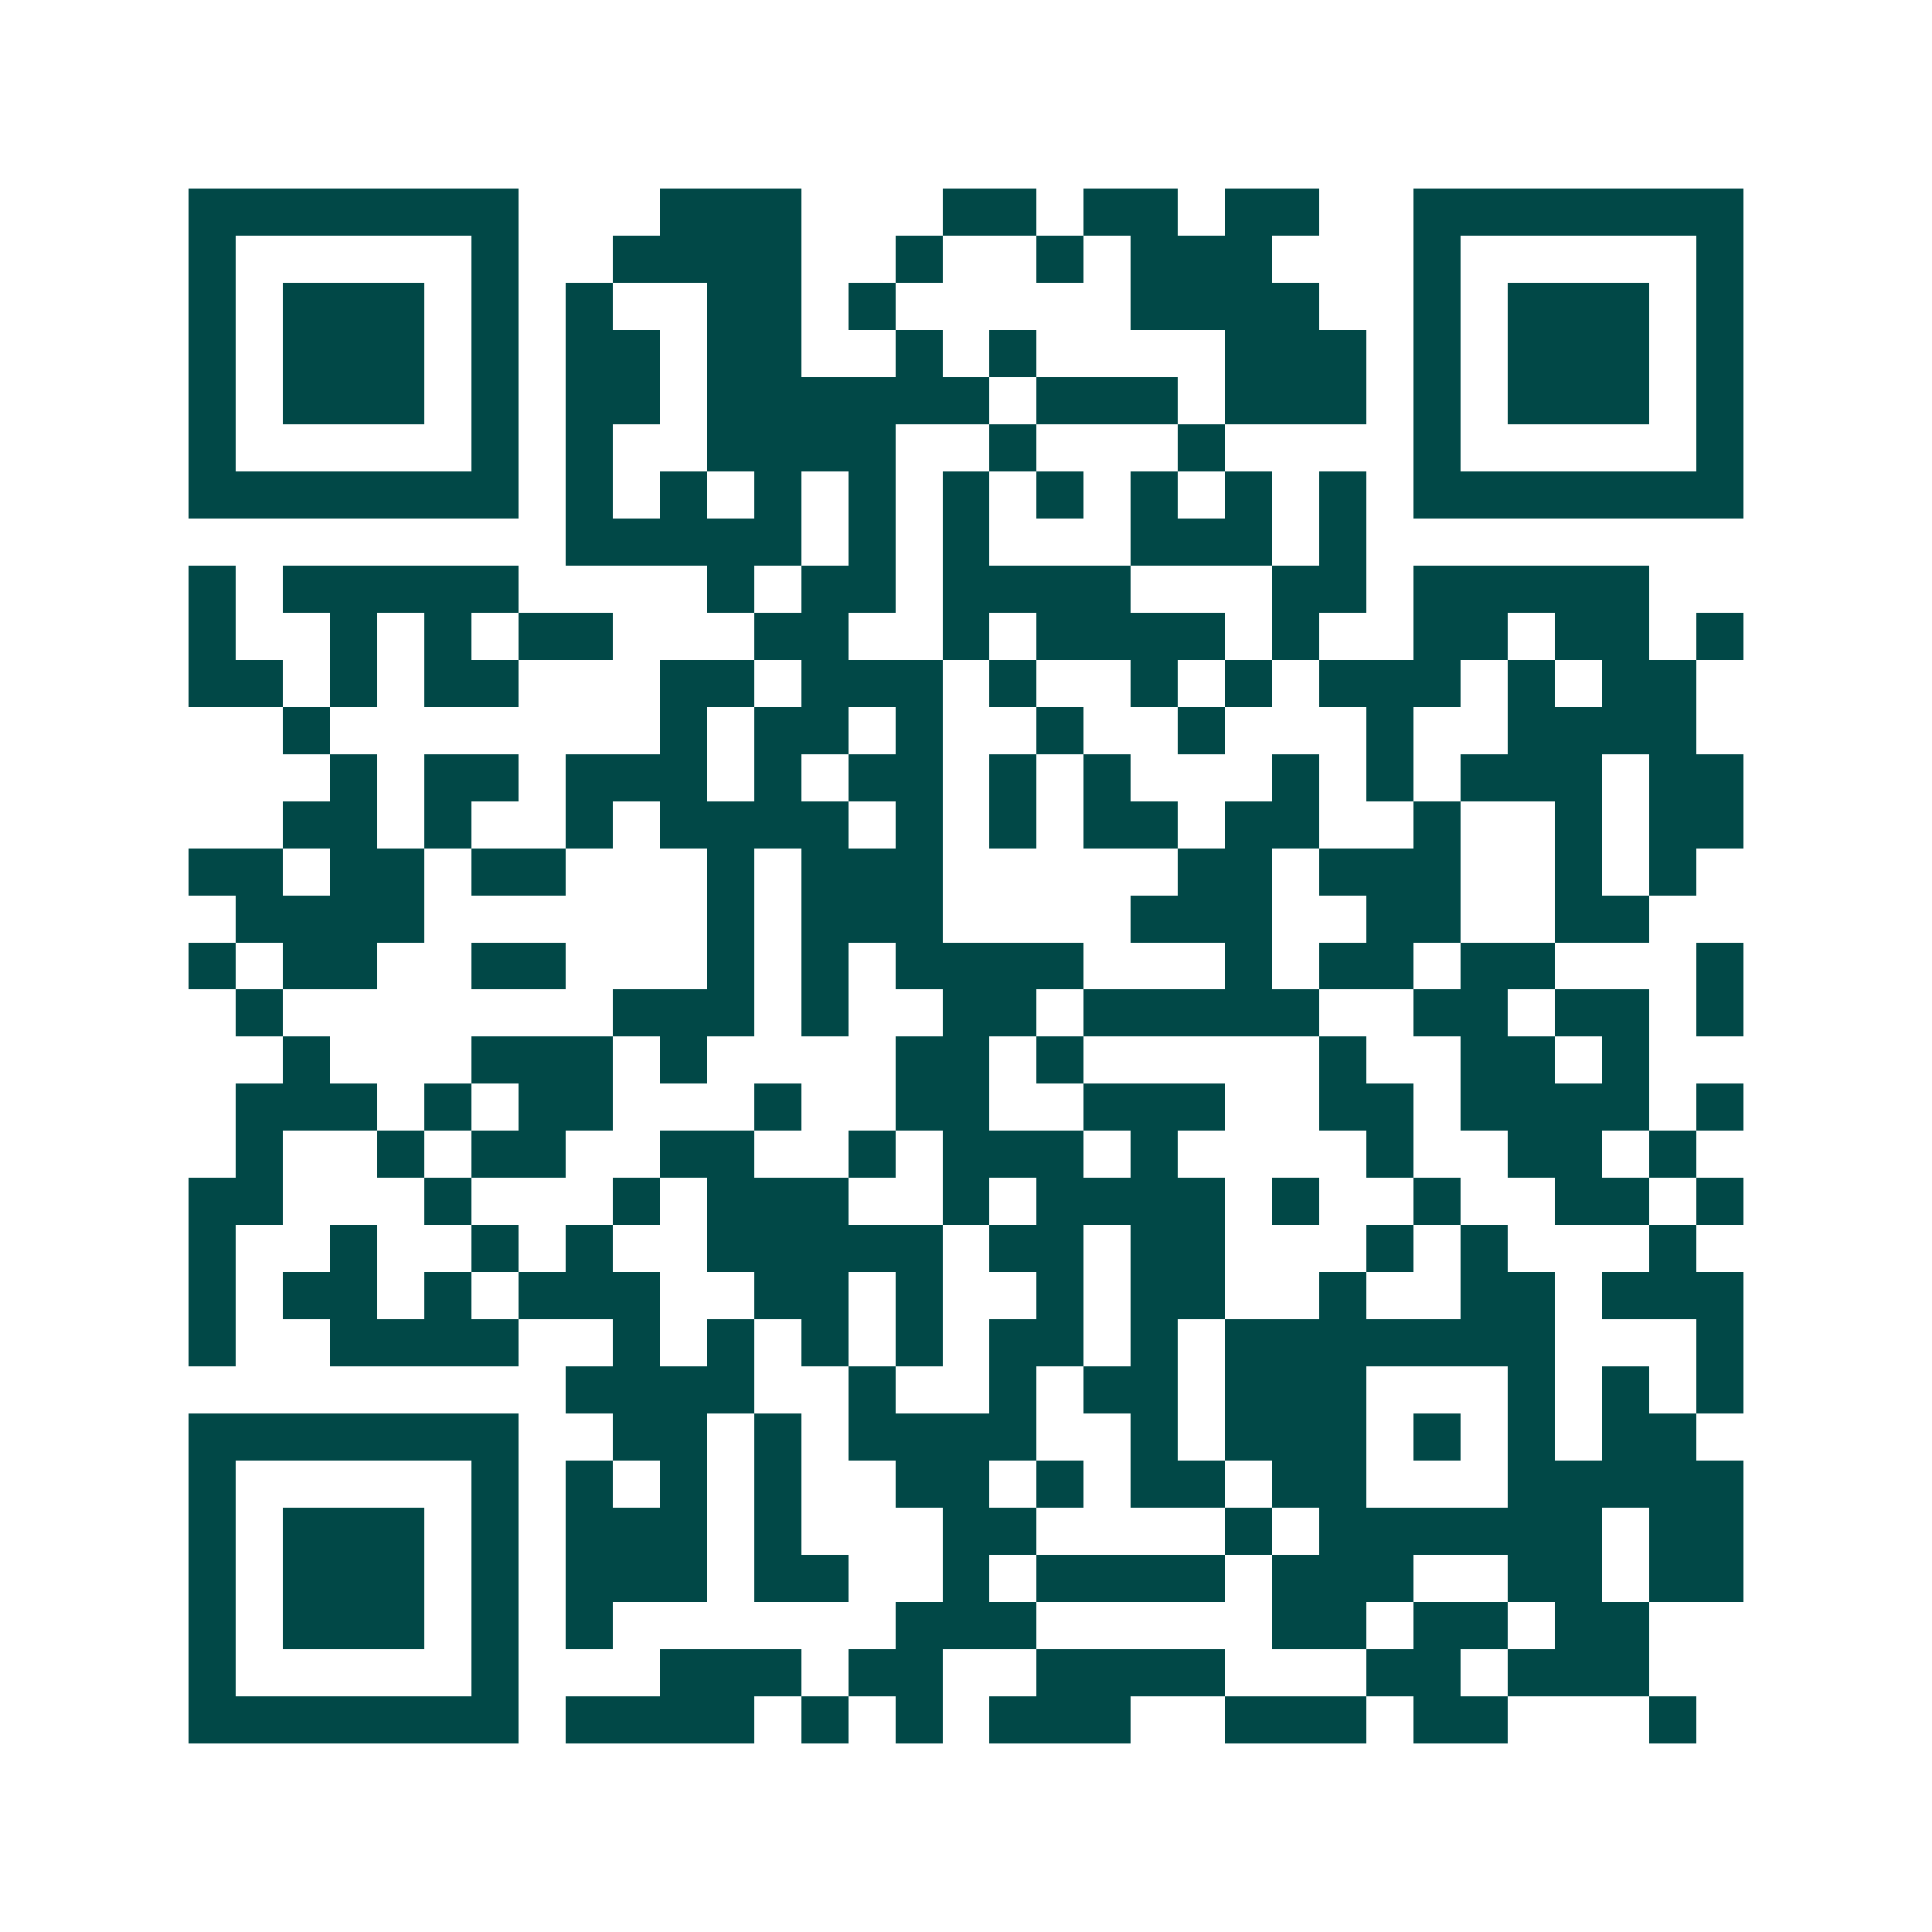 <svg xmlns="http://www.w3.org/2000/svg" width="200" height="200" viewBox="0 0 41 41" shape-rendering="crispEdges"><path fill="#ffffff" d="M0 0h41v41H0z"/><path stroke="#014847" d="M4 4.5h7m3 0h3m3 0h2m1 0h2m1 0h2m2 0h7M4 5.5h1m5 0h1m2 0h4m2 0h1m2 0h1m1 0h3m3 0h1m5 0h1M4 6.5h1m1 0h3m1 0h1m1 0h1m2 0h2m1 0h1m5 0h4m2 0h1m1 0h3m1 0h1M4 7.5h1m1 0h3m1 0h1m1 0h2m1 0h2m2 0h1m1 0h1m4 0h3m1 0h1m1 0h3m1 0h1M4 8.5h1m1 0h3m1 0h1m1 0h2m1 0h6m1 0h3m1 0h3m1 0h1m1 0h3m1 0h1M4 9.5h1m5 0h1m1 0h1m2 0h4m2 0h1m3 0h1m4 0h1m5 0h1M4 10.5h7m1 0h1m1 0h1m1 0h1m1 0h1m1 0h1m1 0h1m1 0h1m1 0h1m1 0h1m1 0h7M12 11.5h5m1 0h1m1 0h1m3 0h3m1 0h1M4 12.5h1m1 0h5m4 0h1m1 0h2m1 0h4m3 0h2m1 0h5M4 13.5h1m2 0h1m1 0h1m1 0h2m3 0h2m2 0h1m1 0h4m1 0h1m2 0h2m1 0h2m1 0h1M4 14.5h2m1 0h1m1 0h2m3 0h2m1 0h3m1 0h1m2 0h1m1 0h1m1 0h3m1 0h1m1 0h2M6 15.5h1m7 0h1m1 0h2m1 0h1m2 0h1m2 0h1m3 0h1m2 0h4M7 16.5h1m1 0h2m1 0h3m1 0h1m1 0h2m1 0h1m1 0h1m3 0h1m1 0h1m1 0h3m1 0h2M6 17.5h2m1 0h1m2 0h1m1 0h4m1 0h1m1 0h1m1 0h2m1 0h2m2 0h1m2 0h1m1 0h2M4 18.5h2m1 0h2m1 0h2m3 0h1m1 0h3m5 0h2m1 0h3m2 0h1m1 0h1M5 19.5h4m6 0h1m1 0h3m4 0h3m2 0h2m2 0h2M4 20.5h1m1 0h2m2 0h2m3 0h1m1 0h1m1 0h4m3 0h1m1 0h2m1 0h2m3 0h1M5 21.5h1m7 0h3m1 0h1m2 0h2m1 0h5m2 0h2m1 0h2m1 0h1M6 22.5h1m3 0h3m1 0h1m4 0h2m1 0h1m5 0h1m2 0h2m1 0h1M5 23.5h3m1 0h1m1 0h2m3 0h1m2 0h2m2 0h3m2 0h2m1 0h4m1 0h1M5 24.5h1m2 0h1m1 0h2m2 0h2m2 0h1m1 0h3m1 0h1m4 0h1m2 0h2m1 0h1M4 25.5h2m3 0h1m3 0h1m1 0h3m2 0h1m1 0h4m1 0h1m2 0h1m2 0h2m1 0h1M4 26.5h1m2 0h1m2 0h1m1 0h1m2 0h5m1 0h2m1 0h2m3 0h1m1 0h1m3 0h1M4 27.5h1m1 0h2m1 0h1m1 0h3m2 0h2m1 0h1m2 0h1m1 0h2m2 0h1m2 0h2m1 0h3M4 28.5h1m2 0h4m2 0h1m1 0h1m1 0h1m1 0h1m1 0h2m1 0h1m1 0h7m3 0h1M12 29.5h4m2 0h1m2 0h1m1 0h2m1 0h3m3 0h1m1 0h1m1 0h1M4 30.5h7m2 0h2m1 0h1m1 0h4m2 0h1m1 0h3m1 0h1m1 0h1m1 0h2M4 31.5h1m5 0h1m1 0h1m1 0h1m1 0h1m2 0h2m1 0h1m1 0h2m1 0h2m3 0h5M4 32.5h1m1 0h3m1 0h1m1 0h3m1 0h1m3 0h2m4 0h1m1 0h6m1 0h2M4 33.5h1m1 0h3m1 0h1m1 0h3m1 0h2m2 0h1m1 0h4m1 0h3m2 0h2m1 0h2M4 34.5h1m1 0h3m1 0h1m1 0h1m6 0h3m5 0h2m1 0h2m1 0h2M4 35.5h1m5 0h1m3 0h3m1 0h2m2 0h4m3 0h2m1 0h3M4 36.5h7m1 0h4m1 0h1m1 0h1m1 0h3m2 0h3m1 0h2m3 0h1"/></svg>
